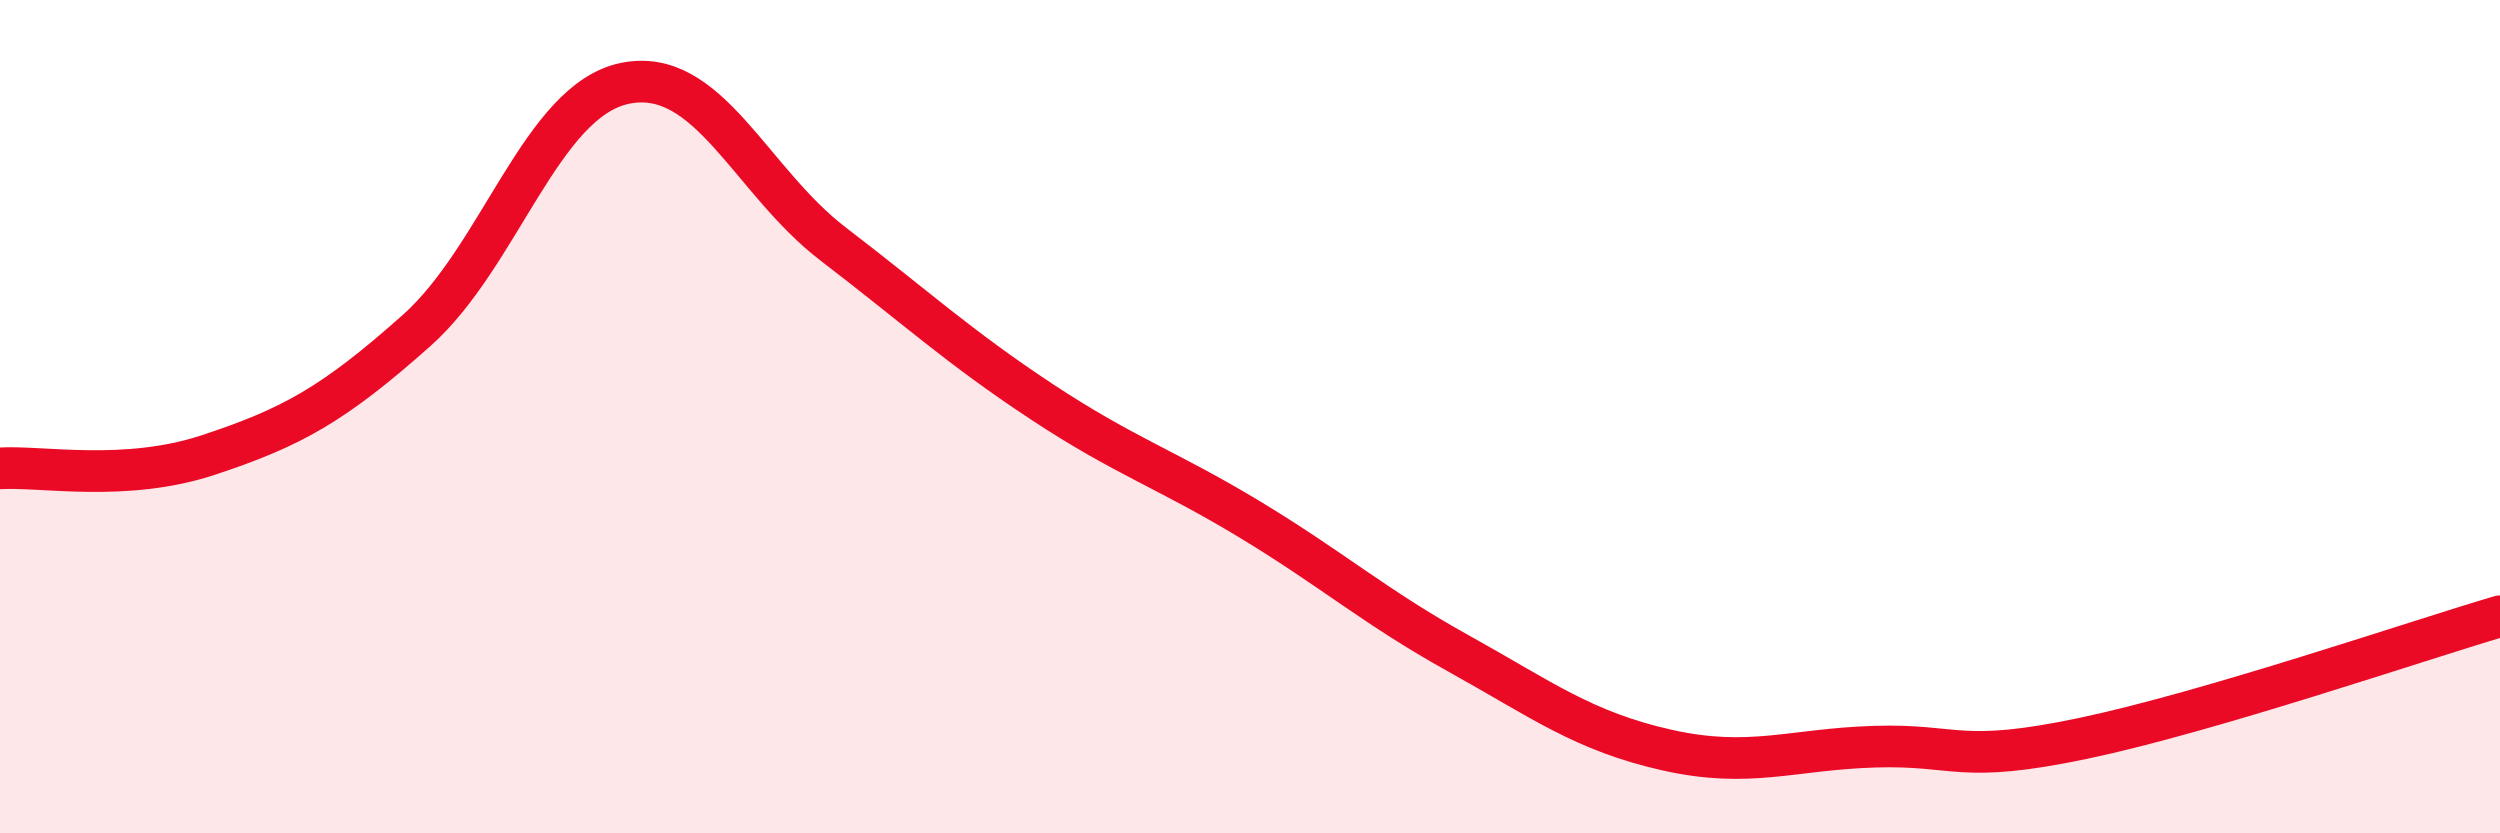 
    <svg width="60" height="20" viewBox="0 0 60 20" xmlns="http://www.w3.org/2000/svg">
      <path
        d="M 0,11.24 C 1,11.18 3,11.58 5,10.92 C 7,10.26 8,9.71 10,7.93 C 12,6.15 13,2.41 15,2 C 17,1.59 18,4.33 20,5.86 C 22,7.39 23,8.32 25,9.64 C 27,10.96 28,11.26 30,12.47 C 32,13.68 33,14.57 35,15.68 C 37,16.79 38,17.55 40,18 C 42,18.45 43,17.98 45,17.92 C 47,17.86 47,18.35 50,17.72 C 53,17.09 58,15.38 60,14.79L60 20L0 20Z"
        fill="#EB0A25"
        opacity="0.1"
        stroke-linecap="round"
        stroke-linejoin="round"
      />
      <path
        d="M 0,11.24 C 1,11.18 3,11.58 5,10.92 C 7,10.26 8,9.71 10,7.93 C 12,6.15 13,2.41 15,2 C 17,1.59 18,4.33 20,5.86 C 22,7.39 23,8.32 25,9.64 C 27,10.96 28,11.26 30,12.47 C 32,13.68 33,14.57 35,15.68 C 37,16.79 38,17.55 40,18 C 42,18.45 43,17.98 45,17.92 C 47,17.86 47,18.35 50,17.72 C 53,17.09 58,15.38 60,14.79"
        stroke="#EB0A25"
        stroke-width="1"
        fill="none"
        stroke-linecap="round"
        stroke-linejoin="round"
      />
    </svg>
  